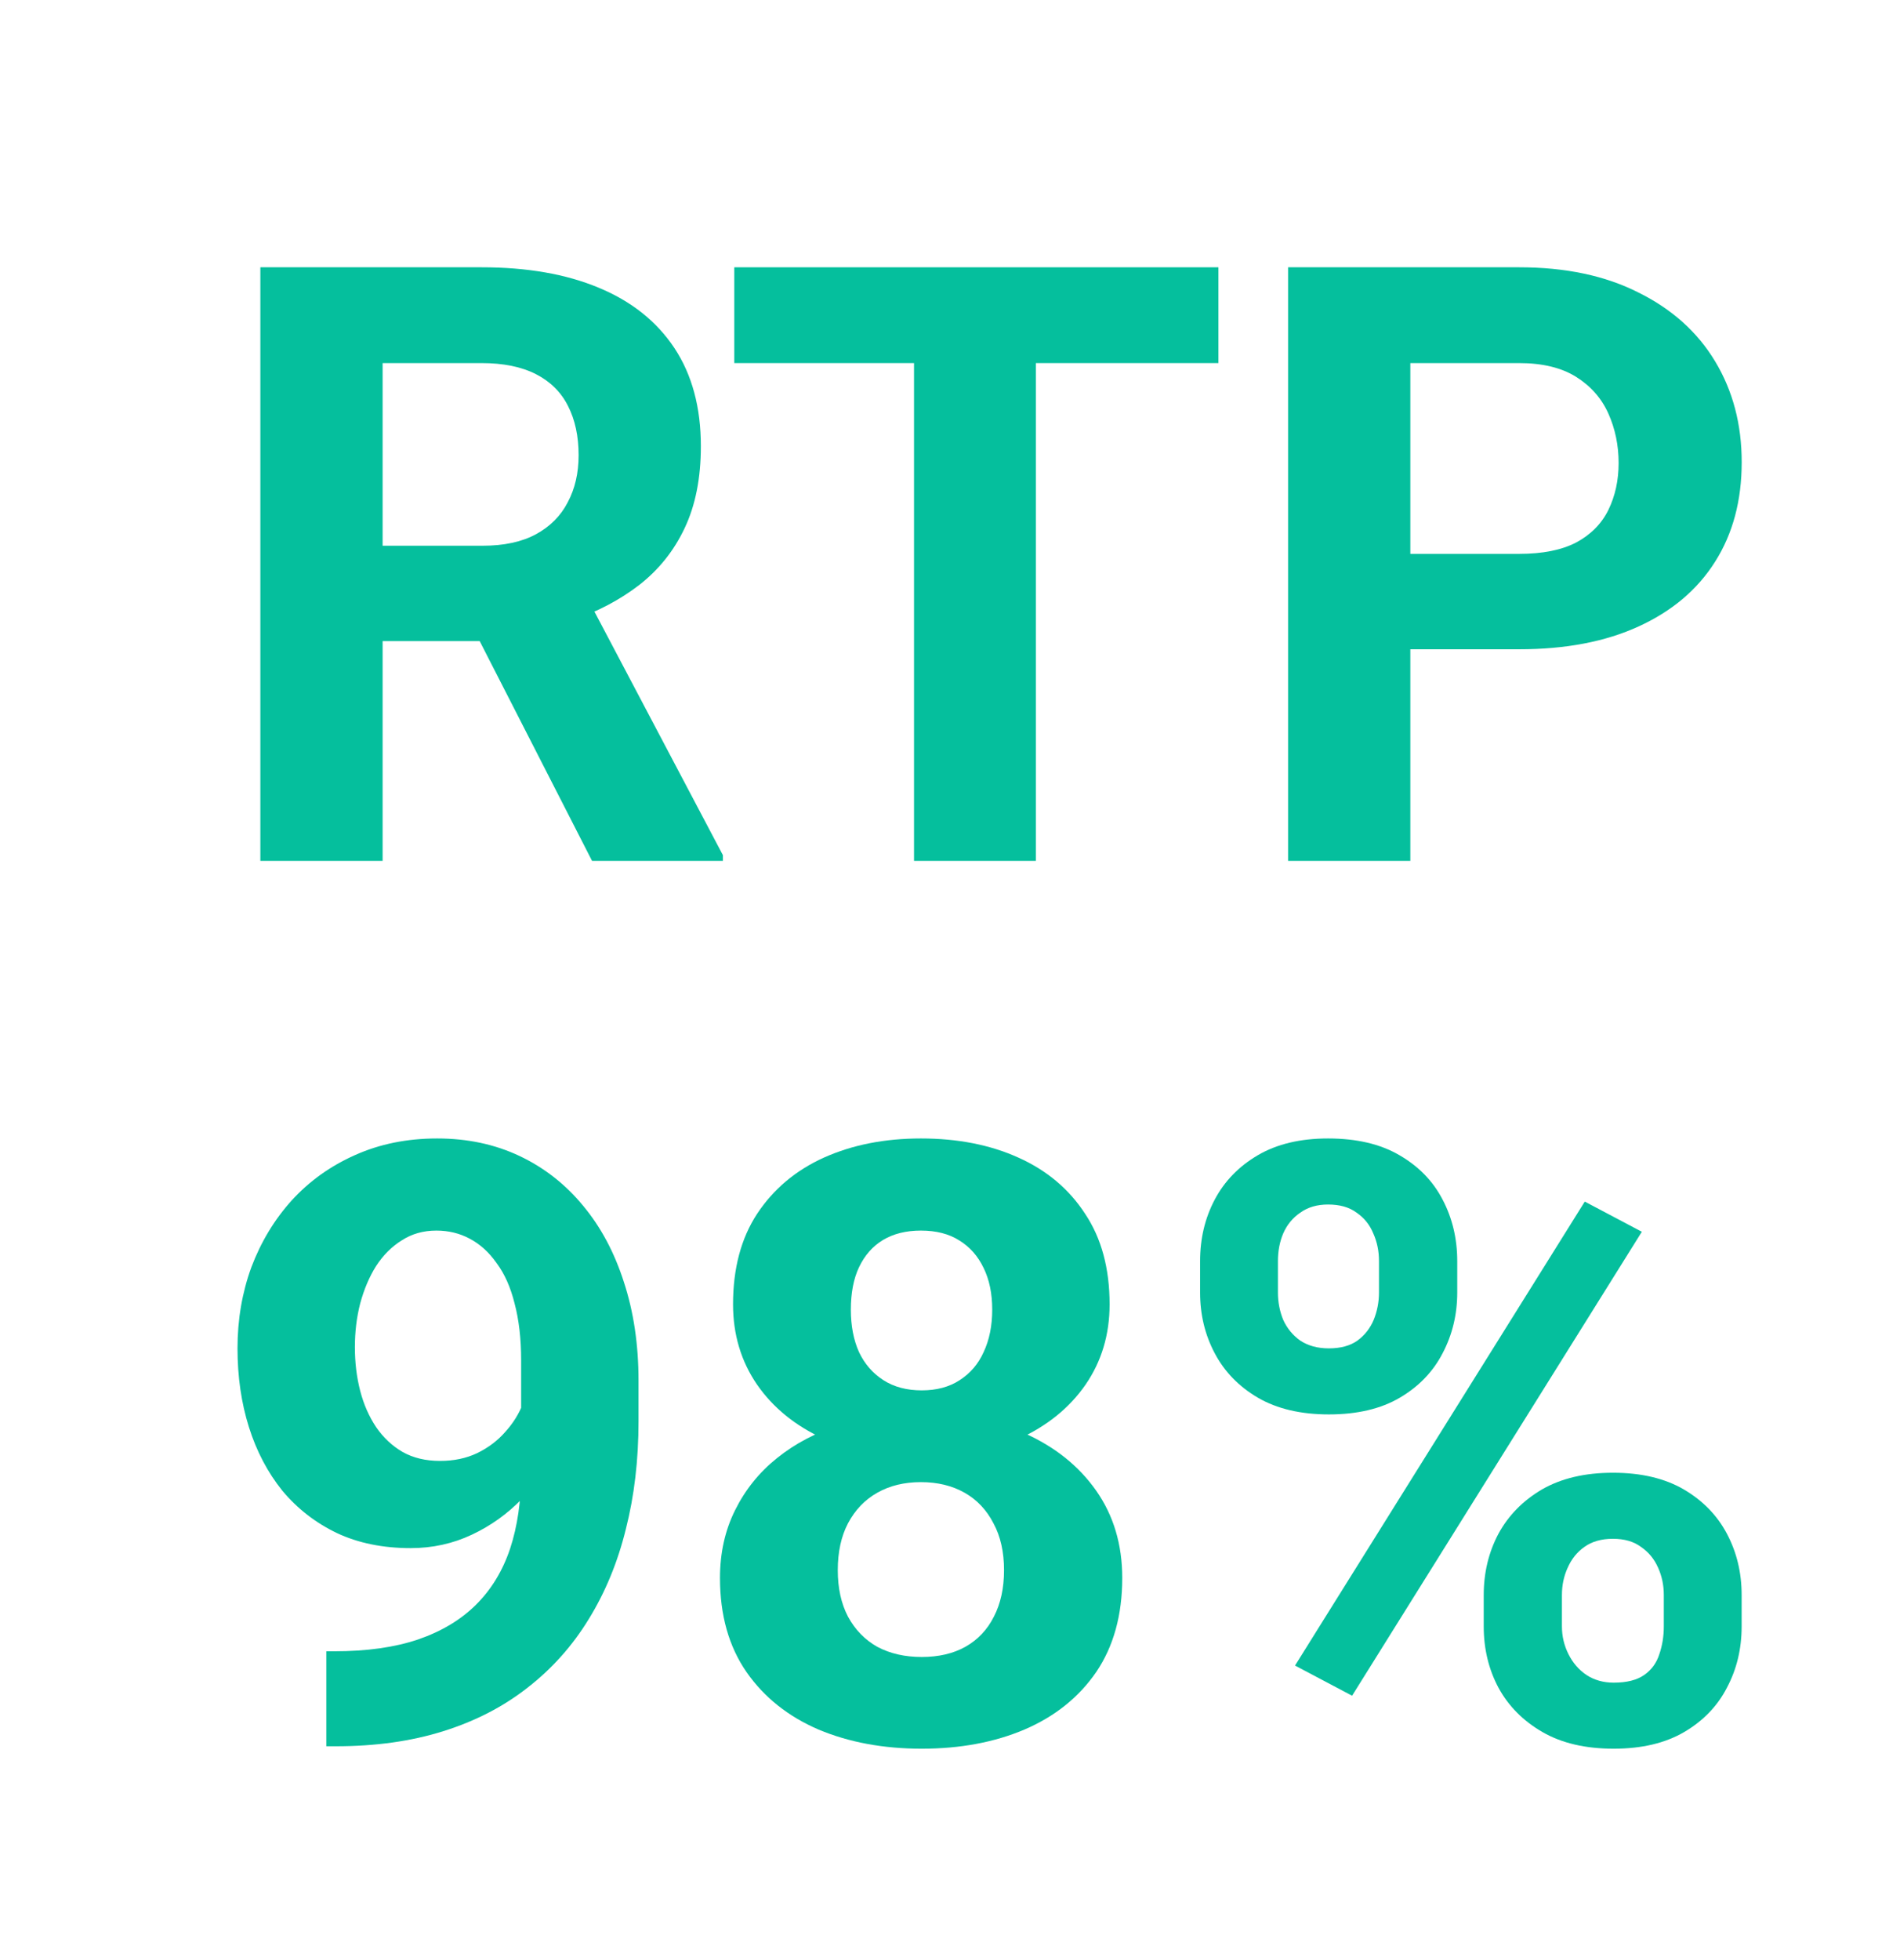 <svg width="32" height="33" viewBox="0 0 32 33" fill="none" xmlns="http://www.w3.org/2000/svg">
<path d="M5.496 27.801H5.627C6.176 27.801 6.647 27.735 7.041 27.602C7.439 27.465 7.766 27.268 8.022 27.012C8.278 26.756 8.468 26.442 8.592 26.071C8.715 25.696 8.777 25.271 8.777 24.795V22.901C8.777 22.539 8.74 22.221 8.667 21.946C8.599 21.672 8.498 21.445 8.365 21.267C8.237 21.084 8.086 20.947 7.912 20.855C7.743 20.764 7.555 20.718 7.349 20.718C7.13 20.718 6.935 20.773 6.766 20.883C6.597 20.988 6.453 21.132 6.334 21.315C6.219 21.498 6.13 21.709 6.066 21.946C6.006 22.18 5.977 22.425 5.977 22.681C5.977 22.937 6.006 23.182 6.066 23.415C6.125 23.644 6.215 23.848 6.334 24.026C6.453 24.2 6.601 24.34 6.78 24.445C6.958 24.545 7.169 24.596 7.411 24.596C7.645 24.596 7.853 24.552 8.036 24.465C8.223 24.374 8.381 24.255 8.509 24.108C8.642 23.962 8.743 23.8 8.811 23.621C8.885 23.443 8.921 23.262 8.921 23.079L9.573 23.436C9.573 23.756 9.505 24.072 9.367 24.383C9.23 24.694 9.038 24.978 8.791 25.234C8.548 25.486 8.267 25.687 7.947 25.838C7.626 25.989 7.283 26.064 6.917 26.064C6.45 26.064 6.036 25.98 5.675 25.811C5.313 25.637 5.007 25.399 4.755 25.097C4.508 24.79 4.32 24.433 4.192 24.026C4.064 23.619 4 23.177 4 22.701C4 22.216 4.078 21.761 4.233 21.336C4.394 20.91 4.62 20.535 4.913 20.21C5.21 19.885 5.565 19.631 5.977 19.448C6.393 19.261 6.855 19.167 7.363 19.167C7.871 19.167 8.333 19.265 8.75 19.462C9.166 19.659 9.523 19.938 9.82 20.299C10.118 20.656 10.347 21.084 10.507 21.583C10.671 22.081 10.754 22.635 10.754 23.244V23.93C10.754 24.58 10.683 25.184 10.541 25.742C10.404 26.3 10.195 26.806 9.916 27.259C9.642 27.707 9.299 28.092 8.887 28.412C8.48 28.732 8.006 28.977 7.466 29.146C6.926 29.316 6.322 29.4 5.654 29.4H5.496V27.801Z" fill="#05BF9D"/>
<path d="M18.901 26.566C18.901 27.192 18.754 27.721 18.462 28.151C18.169 28.577 17.766 28.899 17.253 29.119C16.746 29.334 16.169 29.441 15.524 29.441C14.879 29.441 14.3 29.334 13.787 29.119C13.275 28.899 12.87 28.577 12.573 28.151C12.275 27.721 12.126 27.192 12.126 26.566C12.126 26.145 12.211 25.765 12.38 25.426C12.55 25.083 12.785 24.79 13.087 24.548C13.394 24.301 13.753 24.113 14.165 23.985C14.577 23.852 15.025 23.786 15.51 23.786C16.16 23.786 16.741 23.9 17.253 24.129C17.766 24.358 18.169 24.68 18.462 25.097C18.754 25.513 18.901 26.003 18.901 26.566ZM16.91 26.435C16.91 26.129 16.851 25.866 16.732 25.646C16.617 25.422 16.455 25.25 16.245 25.131C16.034 25.012 15.789 24.953 15.51 24.953C15.231 24.953 14.986 25.012 14.776 25.131C14.565 25.25 14.401 25.422 14.282 25.646C14.167 25.866 14.11 26.129 14.11 26.435C14.11 26.737 14.167 26.998 14.282 27.218C14.401 27.437 14.565 27.607 14.776 27.726C14.991 27.84 15.24 27.897 15.524 27.897C15.808 27.897 16.052 27.84 16.258 27.726C16.469 27.607 16.629 27.437 16.739 27.218C16.853 26.998 16.91 26.737 16.91 26.435ZM18.688 21.96C18.688 22.468 18.553 22.919 18.283 23.312C18.013 23.701 17.638 24.006 17.157 24.225C16.681 24.445 16.137 24.555 15.524 24.555C14.906 24.555 14.357 24.445 13.877 24.225C13.396 24.006 13.021 23.701 12.751 23.312C12.481 22.919 12.346 22.468 12.346 21.96C12.346 21.356 12.481 20.848 12.751 20.436C13.026 20.02 13.401 19.704 13.877 19.489C14.357 19.274 14.902 19.167 15.51 19.167C16.128 19.167 16.675 19.274 17.151 19.489C17.631 19.704 18.006 20.02 18.276 20.436C18.551 20.848 18.688 21.356 18.688 21.96ZM16.711 22.049C16.711 21.779 16.663 21.546 16.567 21.349C16.471 21.148 16.334 20.992 16.155 20.883C15.982 20.773 15.766 20.718 15.51 20.718C15.263 20.718 15.05 20.77 14.872 20.876C14.698 20.981 14.563 21.134 14.467 21.336C14.375 21.532 14.33 21.77 14.33 22.049C14.33 22.319 14.375 22.557 14.467 22.763C14.563 22.965 14.7 23.122 14.879 23.237C15.057 23.351 15.272 23.408 15.524 23.408C15.775 23.408 15.988 23.351 16.162 23.237C16.341 23.122 16.476 22.965 16.567 22.763C16.663 22.557 16.711 22.319 16.711 22.049Z" fill="#05BF9D"/>
<path d="M20.212 21.761V21.233C20.212 20.853 20.294 20.507 20.459 20.196C20.623 19.885 20.866 19.636 21.186 19.448C21.507 19.261 21.9 19.167 22.367 19.167C22.847 19.167 23.248 19.261 23.568 19.448C23.893 19.636 24.135 19.885 24.296 20.196C24.46 20.507 24.543 20.853 24.543 21.233V21.761C24.543 22.132 24.46 22.473 24.296 22.784C24.135 23.095 23.895 23.344 23.575 23.532C23.255 23.72 22.856 23.813 22.381 23.813C21.909 23.813 21.511 23.72 21.186 23.532C20.866 23.344 20.623 23.095 20.459 22.784C20.294 22.473 20.212 22.132 20.212 21.761ZM21.523 21.233V21.761C21.523 21.921 21.552 22.075 21.612 22.221C21.676 22.363 21.772 22.48 21.9 22.571C22.033 22.658 22.193 22.701 22.381 22.701C22.577 22.701 22.738 22.658 22.861 22.571C22.985 22.48 23.076 22.363 23.136 22.221C23.195 22.075 23.225 21.921 23.225 21.761V21.233C23.225 21.063 23.193 20.908 23.129 20.766C23.069 20.619 22.975 20.503 22.847 20.416C22.724 20.324 22.564 20.279 22.367 20.279C22.184 20.279 22.028 20.324 21.9 20.416C21.772 20.503 21.676 20.619 21.612 20.766C21.552 20.908 21.523 21.063 21.523 21.233ZM24.989 27.382V26.854C24.989 26.479 25.071 26.136 25.236 25.824C25.405 25.513 25.65 25.264 25.97 25.076C26.295 24.889 26.693 24.795 27.165 24.795C27.64 24.795 28.038 24.889 28.359 25.076C28.679 25.264 28.922 25.513 29.086 25.824C29.251 26.136 29.333 26.479 29.333 26.854V27.382C29.333 27.758 29.251 28.101 29.086 28.412C28.926 28.723 28.686 28.972 28.366 29.16C28.045 29.348 27.649 29.441 27.178 29.441C26.702 29.441 26.302 29.348 25.977 29.16C25.652 28.972 25.405 28.723 25.236 28.412C25.071 28.101 24.989 27.758 24.989 27.382ZM26.306 26.854V27.382C26.306 27.547 26.343 27.703 26.416 27.849C26.489 27.995 26.59 28.112 26.718 28.199C26.851 28.286 27.004 28.329 27.178 28.329C27.398 28.329 27.569 28.286 27.693 28.199C27.817 28.112 27.901 27.995 27.947 27.849C27.997 27.703 28.022 27.547 28.022 27.382V26.854C28.022 26.689 27.99 26.536 27.926 26.394C27.862 26.248 27.766 26.131 27.638 26.044C27.515 25.952 27.357 25.907 27.165 25.907C26.972 25.907 26.812 25.952 26.684 26.044C26.561 26.131 26.467 26.248 26.403 26.394C26.338 26.536 26.306 26.689 26.306 26.854ZM27.652 20.738L22.772 28.549L21.811 28.041L26.691 20.23L27.652 20.738Z" fill="#05BF9D"/>
<path d="M4.385 4.5H8.111C8.876 4.5 9.532 4.614 10.081 4.843C10.635 5.072 11.06 5.411 11.358 5.859C11.655 6.307 11.804 6.859 11.804 7.513C11.804 8.048 11.713 8.508 11.53 8.893C11.351 9.272 11.097 9.59 10.768 9.847C10.443 10.098 10.061 10.3 9.621 10.451L8.969 10.794H5.73L5.716 9.188H8.125C8.487 9.188 8.786 9.124 9.024 8.996C9.262 8.867 9.441 8.689 9.56 8.46C9.683 8.231 9.745 7.966 9.745 7.664C9.745 7.344 9.685 7.067 9.566 6.834C9.448 6.6 9.267 6.422 9.024 6.298C8.782 6.175 8.477 6.113 8.111 6.113H6.444V14.493H4.385V4.5ZM9.971 14.493L7.693 10.039L9.868 10.025L12.175 14.397V14.493H9.971Z" fill="#05BF9D"/>
<path d="M17.446 4.5V14.493H15.394V4.5H17.446ZM20.521 4.5V6.113H12.367V4.5H20.521Z" fill="#05BF9D"/>
<path d="M25.586 10.931H23.04V9.325H25.586C25.98 9.325 26.3 9.261 26.547 9.133C26.794 9 26.975 8.817 27.089 8.584C27.203 8.35 27.261 8.087 27.261 7.795C27.261 7.497 27.203 7.22 27.089 6.964C26.975 6.708 26.794 6.502 26.547 6.346C26.3 6.191 25.98 6.113 25.586 6.113H23.753V14.493H21.694V4.5H25.586C26.368 4.5 27.039 4.642 27.597 4.926C28.16 5.205 28.59 5.591 28.887 6.085C29.185 6.58 29.334 7.145 29.334 7.781C29.334 8.426 29.185 8.984 28.887 9.455C28.59 9.927 28.16 10.29 27.597 10.547C27.039 10.803 26.368 10.931 25.586 10.931Z" fill="#05BF9D"/>
</svg>

